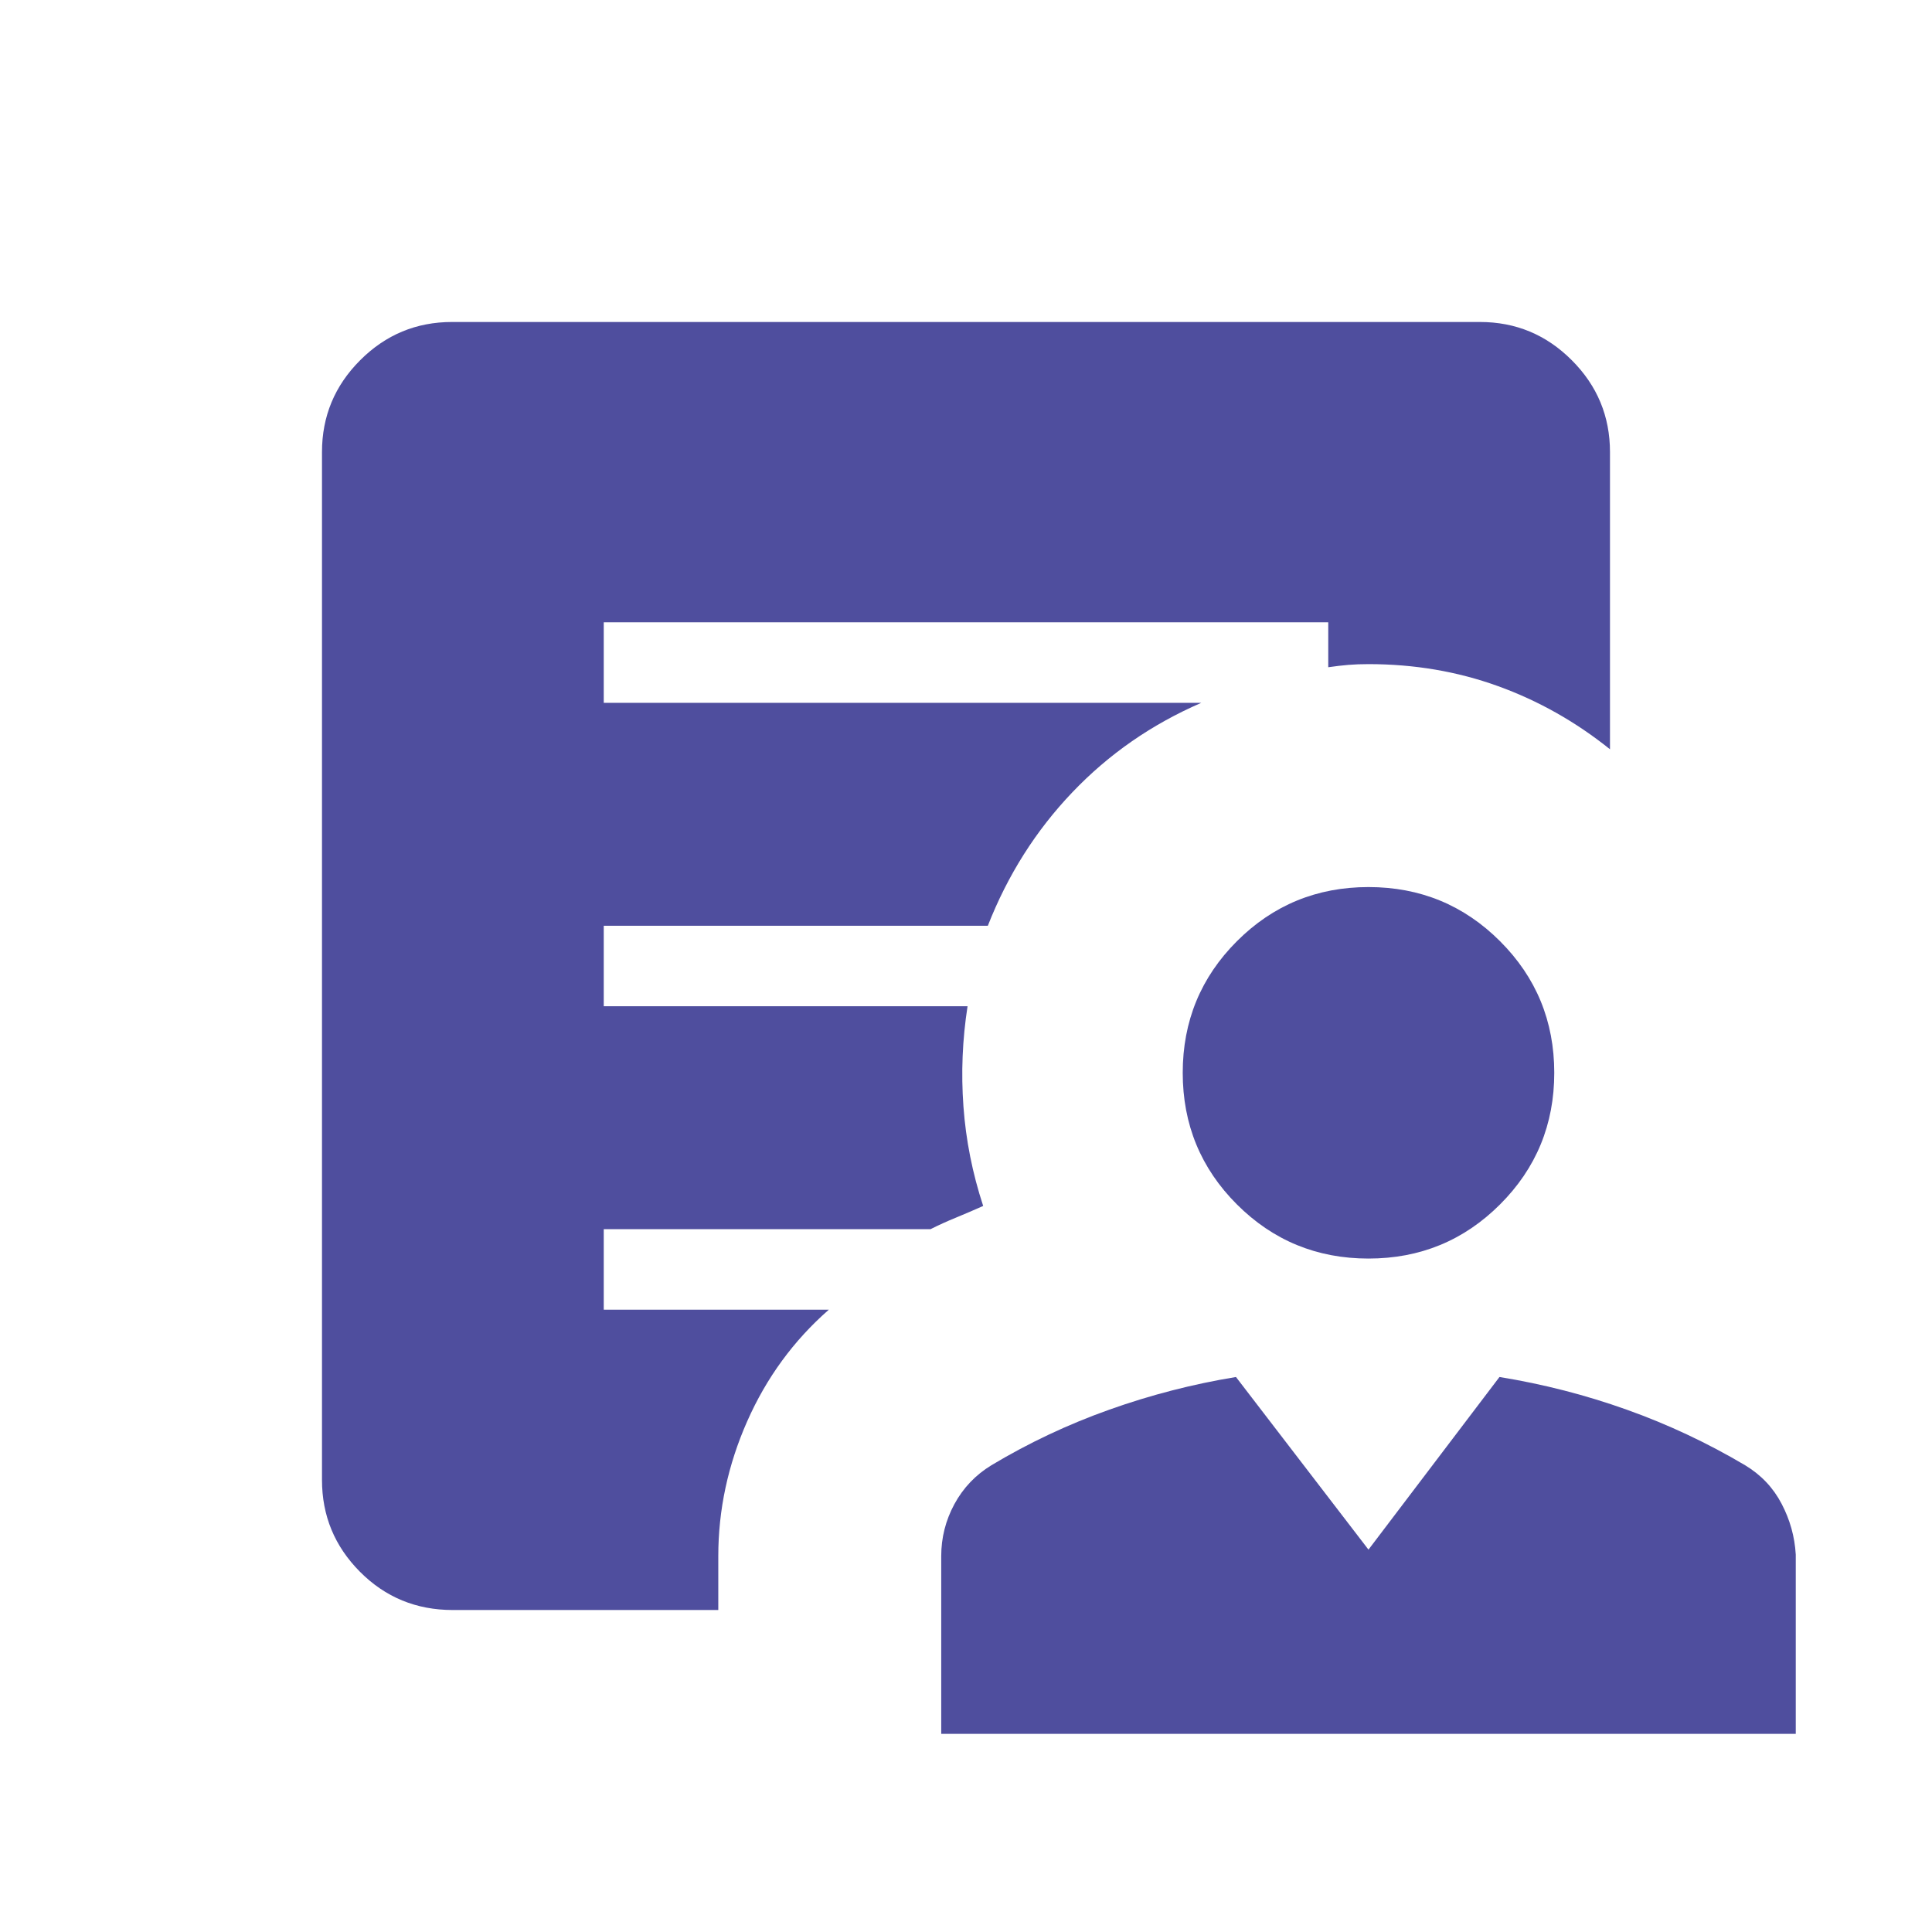 <svg width="56" height="56" viewBox="0 0 56 56" fill="none" xmlns="http://www.w3.org/2000/svg">
<path d="M39.666 36.48C38.171 36.48 36.899 35.957 35.852 34.91C34.805 33.863 34.282 32.592 34.282 31.096C34.282 29.601 34.805 28.329 35.852 27.282C36.899 26.235 38.171 25.712 39.666 25.712C41.162 25.712 42.433 26.235 43.48 27.282C44.528 28.329 45.051 29.601 45.051 31.096C45.051 32.592 44.528 33.863 43.48 34.91C42.433 35.957 41.162 36.48 39.666 36.48ZM27.282 50.257V45.105C27.282 44.571 27.409 44.068 27.664 43.597C27.919 43.127 28.277 42.751 28.736 42.471C29.816 41.824 30.955 41.286 32.154 40.86C33.352 40.433 34.576 40.118 35.825 39.913L39.666 44.917L43.463 39.913C44.726 40.118 45.956 40.433 47.151 40.86C48.346 41.286 49.491 41.824 50.583 42.471C51.044 42.749 51.397 43.121 51.64 43.586C51.884 44.051 52.021 44.543 52.051 45.06V50.257H27.282ZM20.82 45.105V46.667H13.123C12.065 46.667 11.169 46.298 10.434 45.559C9.7 44.821 9.333 43.934 9.333 42.897V13.103C9.333 12.066 9.702 11.179 10.44 10.441C11.178 9.702 12.066 9.333 13.102 9.333H42.897C43.934 9.333 44.821 9.702 45.559 10.441C46.297 11.179 46.666 12.066 46.666 13.103V21.718C45.67 20.919 44.586 20.308 43.413 19.885C42.241 19.462 40.992 19.25 39.666 19.25C39.457 19.25 39.263 19.257 39.083 19.272C38.903 19.287 38.709 19.31 38.5 19.34V18.038H17.5V20.372H34.82C33.384 20.994 32.138 21.858 31.083 22.965C30.026 24.072 29.21 25.361 28.633 26.833H17.5V29.167H28.045C27.895 30.133 27.855 31.102 27.926 32.075C27.996 33.047 28.187 34.007 28.498 34.955C28.229 35.075 27.967 35.187 27.713 35.292C27.458 35.396 27.211 35.508 26.972 35.628H17.5V37.962H24.024C23.004 38.856 22.215 39.935 21.657 41.199C21.099 42.463 20.82 43.765 20.82 45.105Z" fill="#4F4E9E"/>
</svg>
